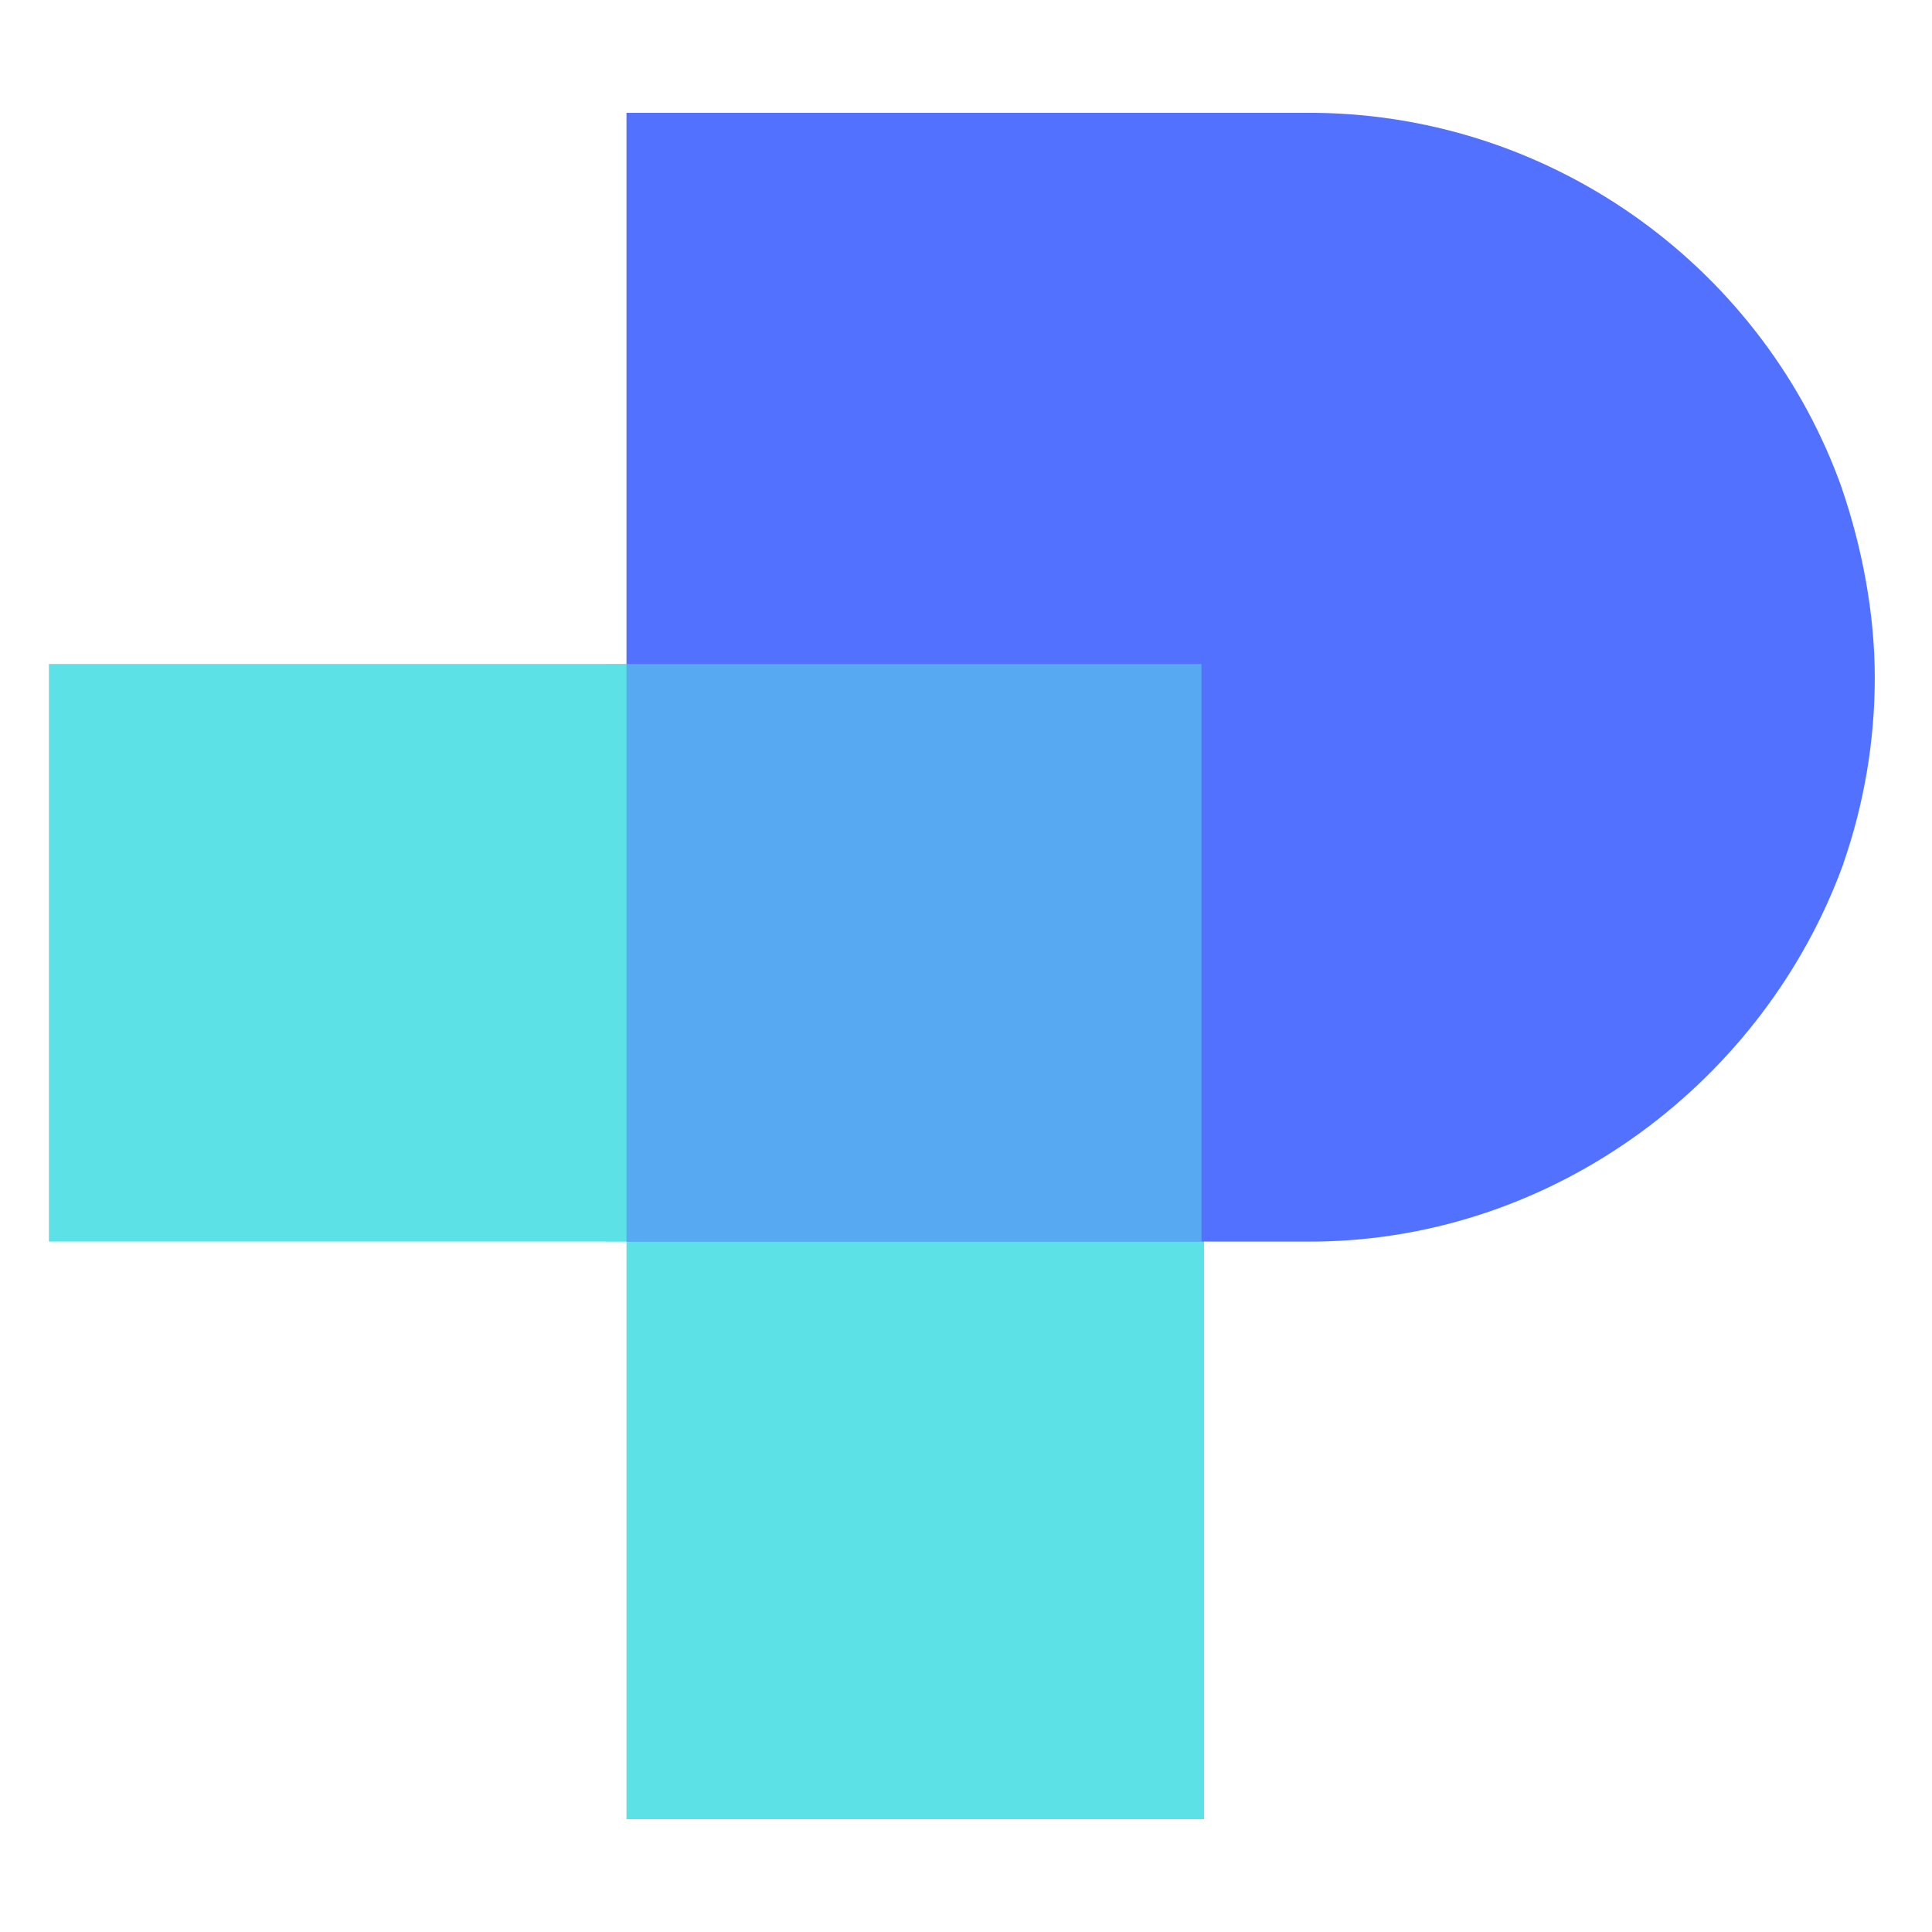 <?xml version="1.0" standalone="no"?>
<!DOCTYPE svg PUBLIC "-//W3C//DTD SVG 1.1//EN" "http://www.w3.org/Graphics/SVG/1.1/DTD/svg11.dtd">
<svg xmlns="http://www.w3.org/2000/svg" xmlns:xlink="http://www.w3.org/1999/xlink" id="a" width="288" height="288" viewBox="0 0 288 288"><defs><clipPath id="b"><rect x="93.39" y="182.39" width="86.09" height="88.79" fill="none"/></clipPath><clipPath id="c"><rect x="7.29" y="98.98" width="89.18" height="86.1" fill="none"/></clipPath><clipPath id="d"><rect x="93.33" y="16.82" width="186.14" height="168.26" fill="none"/></clipPath><clipPath id="e"><path d="m274.61,72.94c2.93,8.6,4.86,18.43,4.86,28.06s-1.65,18.89-4.58,27.42c-.09.18-.09.36-.18.55-11.73,32.05-42.72,55.66-78.46,56.11h-102.86V16.82h102.78c36.01.45,66.99,23.7,78.45,56.11" fill="none"/></clipPath><clipPath id="f"><rect x="90.31" y="98.98" width="89.18" height="86.1" fill="none"/></clipPath></defs><g clip-path="url(#b)"><path d="m93.39,182.39h86.09v88.79h-86.09v-88.79Z" fill="#5ce1e6"/></g><g clip-path="url(#c)"><path d="m7.29,98.98h88.79v86.1H7.29v-86.1Z" fill="#5ce1e6"/></g><g clip-path="url(#d)"><g clip-path="url(#e)"><path d="m279.47,16.82v168.26H91.8V16.82h187.67Z" fill="#5271ff"/></g></g><g opacity=".5"><g clip-path="url(#f)"><path d="m90.31,98.98h88.79v86.1h-88.79v-86.1Z" fill="#5ce1e6"/></g></g></svg>